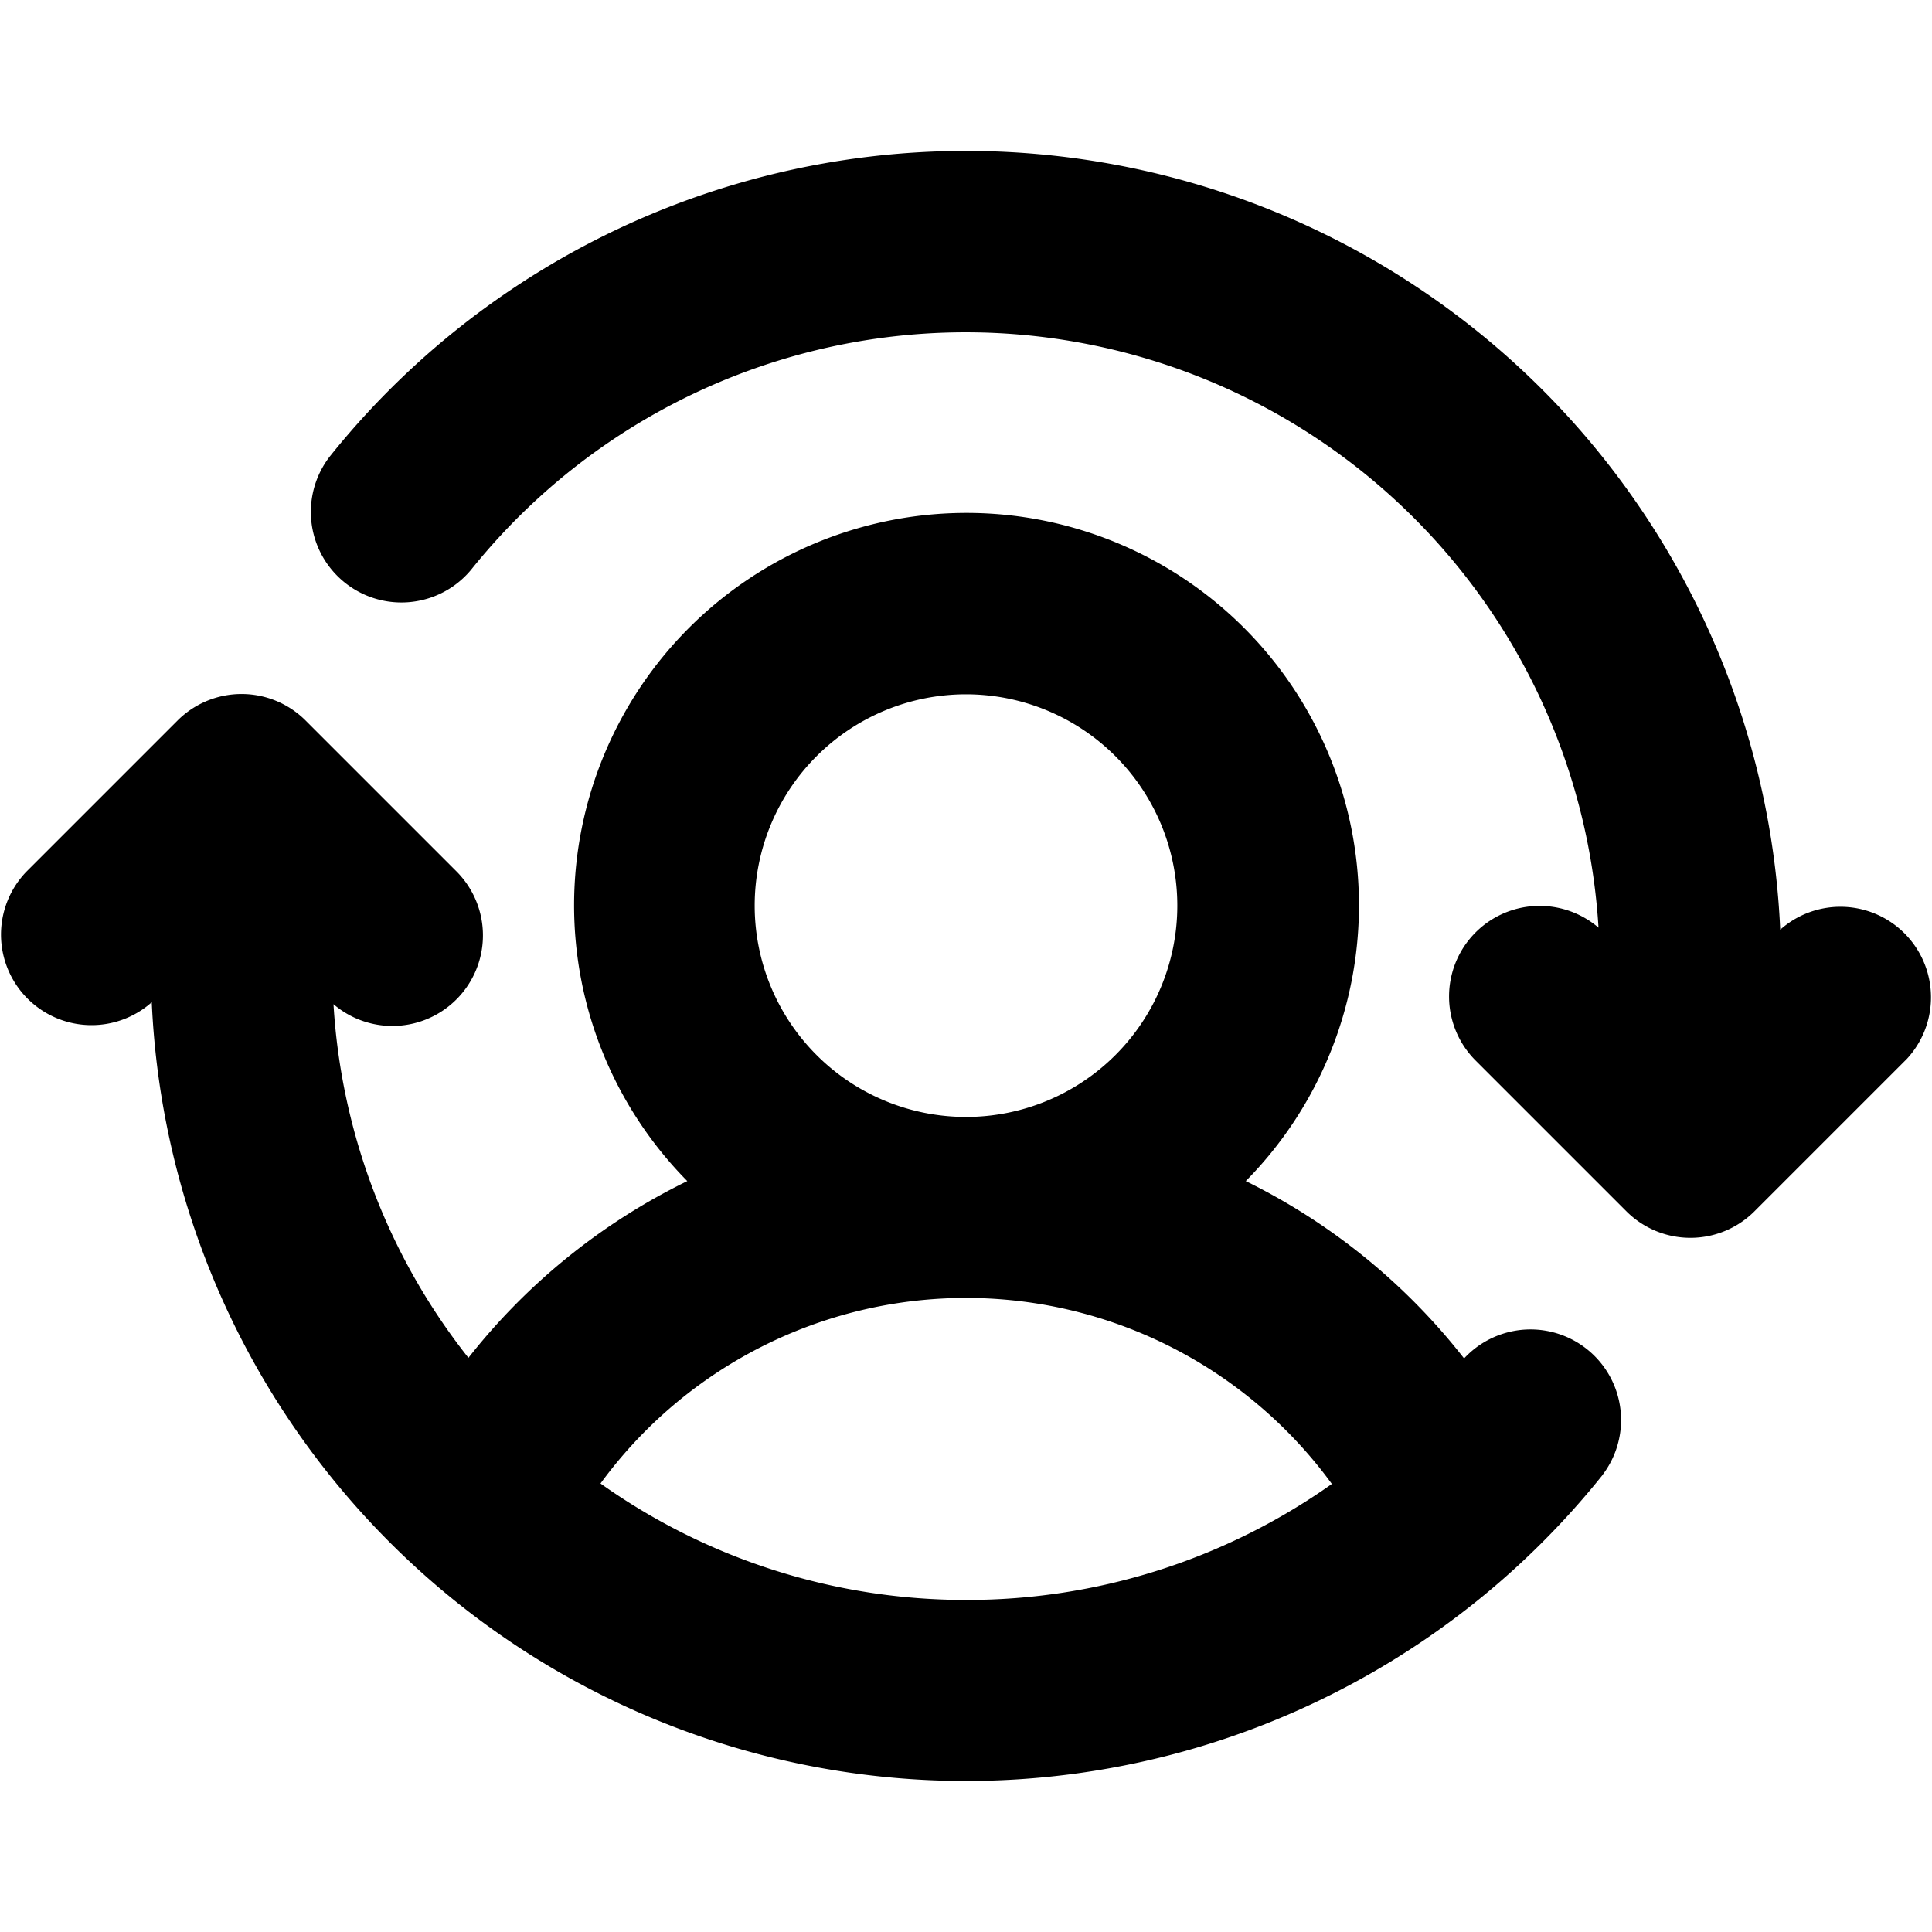 <svg xmlns="http://www.w3.org/2000/svg" viewBox="0 0 256 256" fill="currentColor"><path d="M252.49,140.49l-20,20a12,12,0,0,1-17,0l-20-20a12,12,0,0,1,16.32-17.57A84,84,0,0,0,62.42,75.5a12,12,0,0,1-18.73-15,108,108,0,0,1,192.2,62.69,12,12,0,0,1,16.6,17.31Zm-40.18,55a108,108,0,0,1-192.2-62.69,12,12,0,0,1-16.6-17.31l20-20a12,12,0,0,1,17,0l20,20a12,12,0,0,1-16.32,17.57,83.55,83.55,0,0,0,17.88,46.86,83.48,83.48,0,0,1,29-23.42,52,52,0,1,1,74,0A83.39,83.39,0,0,1,194,180a12,12,0,0,1,18.3,15.49ZM128,148a28,28,0,1,0-28-28A28,28,0,0,0,128,148Zm0,64a83.6,83.6,0,0,0,48.48-15.37,60,60,0,0,0-96.91-.06A83.53,83.53,0,0,0,128,212Z"/></svg>